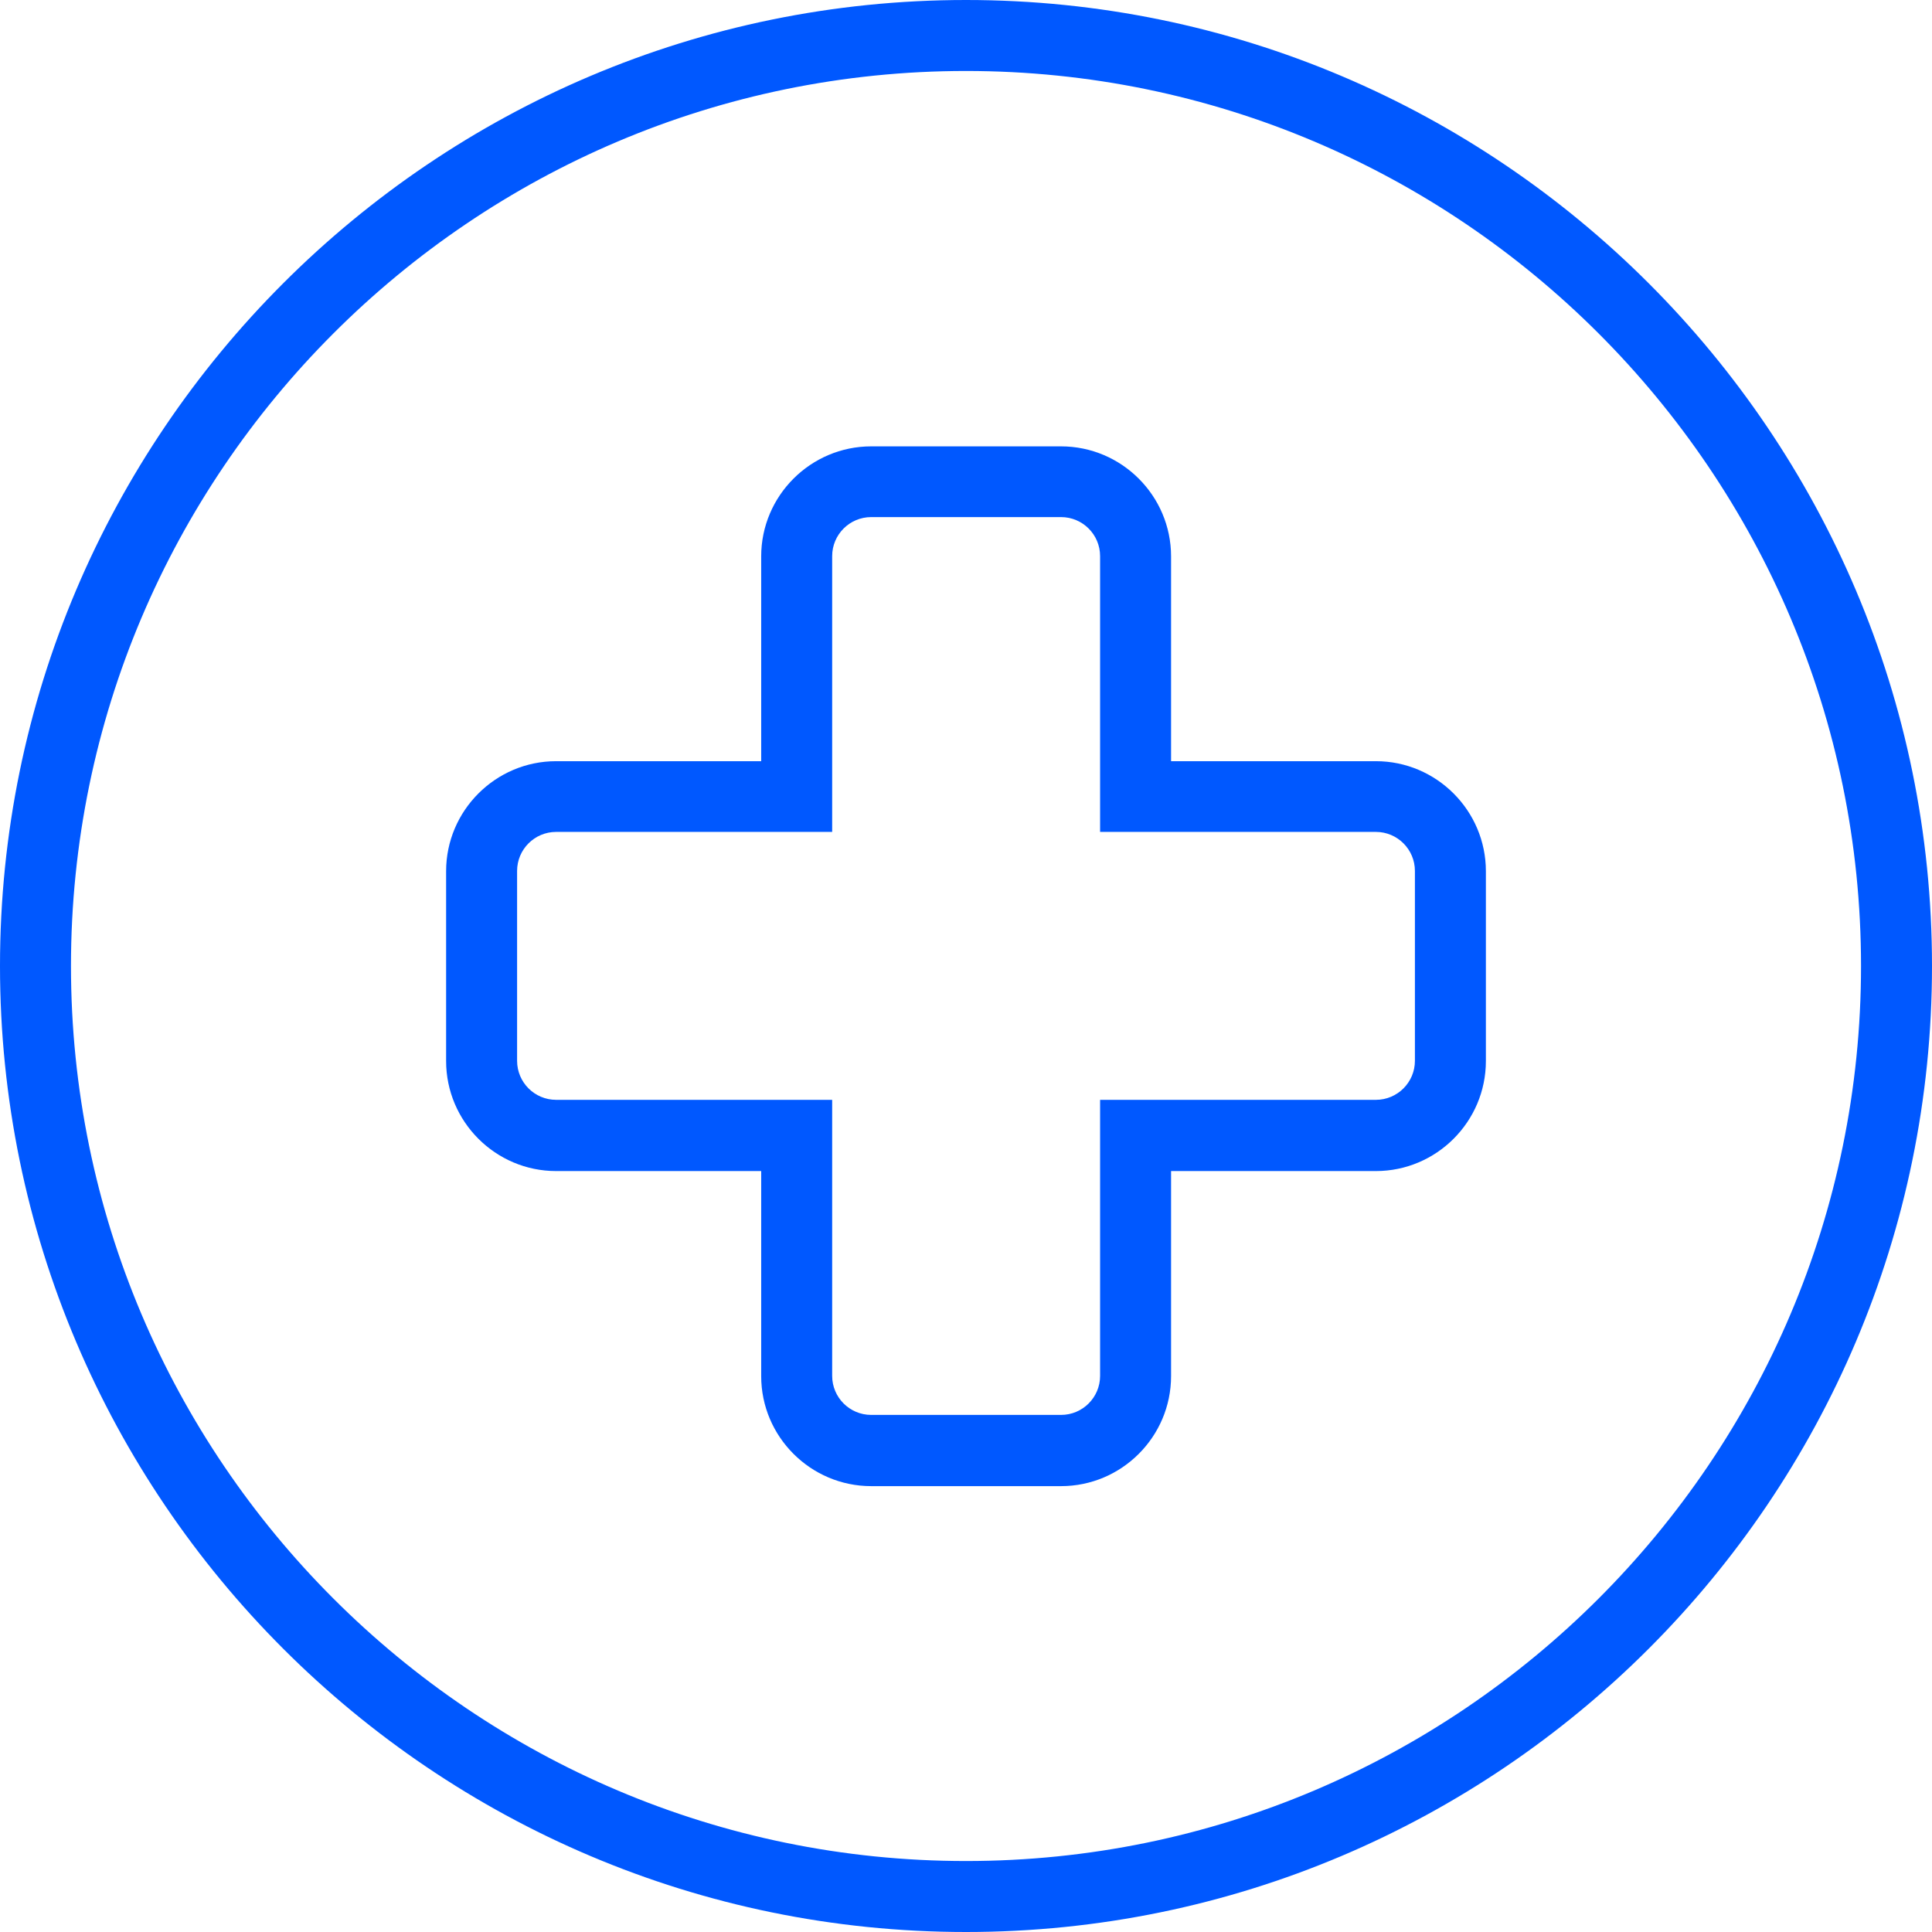 <?xml version="1.0" encoding="UTF-8"?>
<svg id="Layer_1" data-name="Layer 1" xmlns="http://www.w3.org/2000/svg" viewBox="0 0 76.22 76.22">
  <defs>
    <style>
      .cls-1 {
        fill: #0058ff;
      }
    </style>
  </defs>
  <path class="cls-1" d="M41.86,58.63h-7.49c-2.39,0-4.34-1.95-4.34-4.34v-8.09h-8.09c-2.39,0-4.34-1.95-4.34-4.34v-7.49c0-2.39,1.95-4.34,4.34-4.34h8.09v-8.08c0-2.39,1.95-4.34,4.34-4.34h7.49c2.39,0,4.34,1.95,4.34,4.34v8.08h8.08c2.39,0,4.34,1.95,4.34,4.34v7.49c0,2.39-1.95,4.34-4.34,4.34h-8.08v8.09c0,2.39-1.95,4.34-4.34,4.34ZM21.94,32.82c-.85,0-1.54.69-1.54,1.54v7.49c0,.85.69,1.54,1.54,1.54h10.89v10.89c0,.85.69,1.54,1.54,1.54h7.49c.85,0,1.54-.69,1.54-1.54v-10.89h10.88c.85,0,1.54-.69,1.54-1.54v-7.49c0-.85-.69-1.54-1.54-1.54h-10.88v-10.88c0-.85-.69-1.54-1.54-1.54h-7.49c-.85,0-1.54.69-1.54,1.54v10.88h-10.89Z"/>
  <path class="cls-1" d="M38.11,76.22C17.1,76.22,0,59.13,0,38.11S17.1,0,38.11,0s38.11,17.1,38.11,38.11-17.1,38.11-38.11,38.11ZM38.11,2.8C18.64,2.8,2.8,18.64,2.8,38.11s15.84,35.31,35.31,35.31,35.31-15.84,35.31-35.31S57.58,2.8,38.11,2.8Z"/>
</svg>